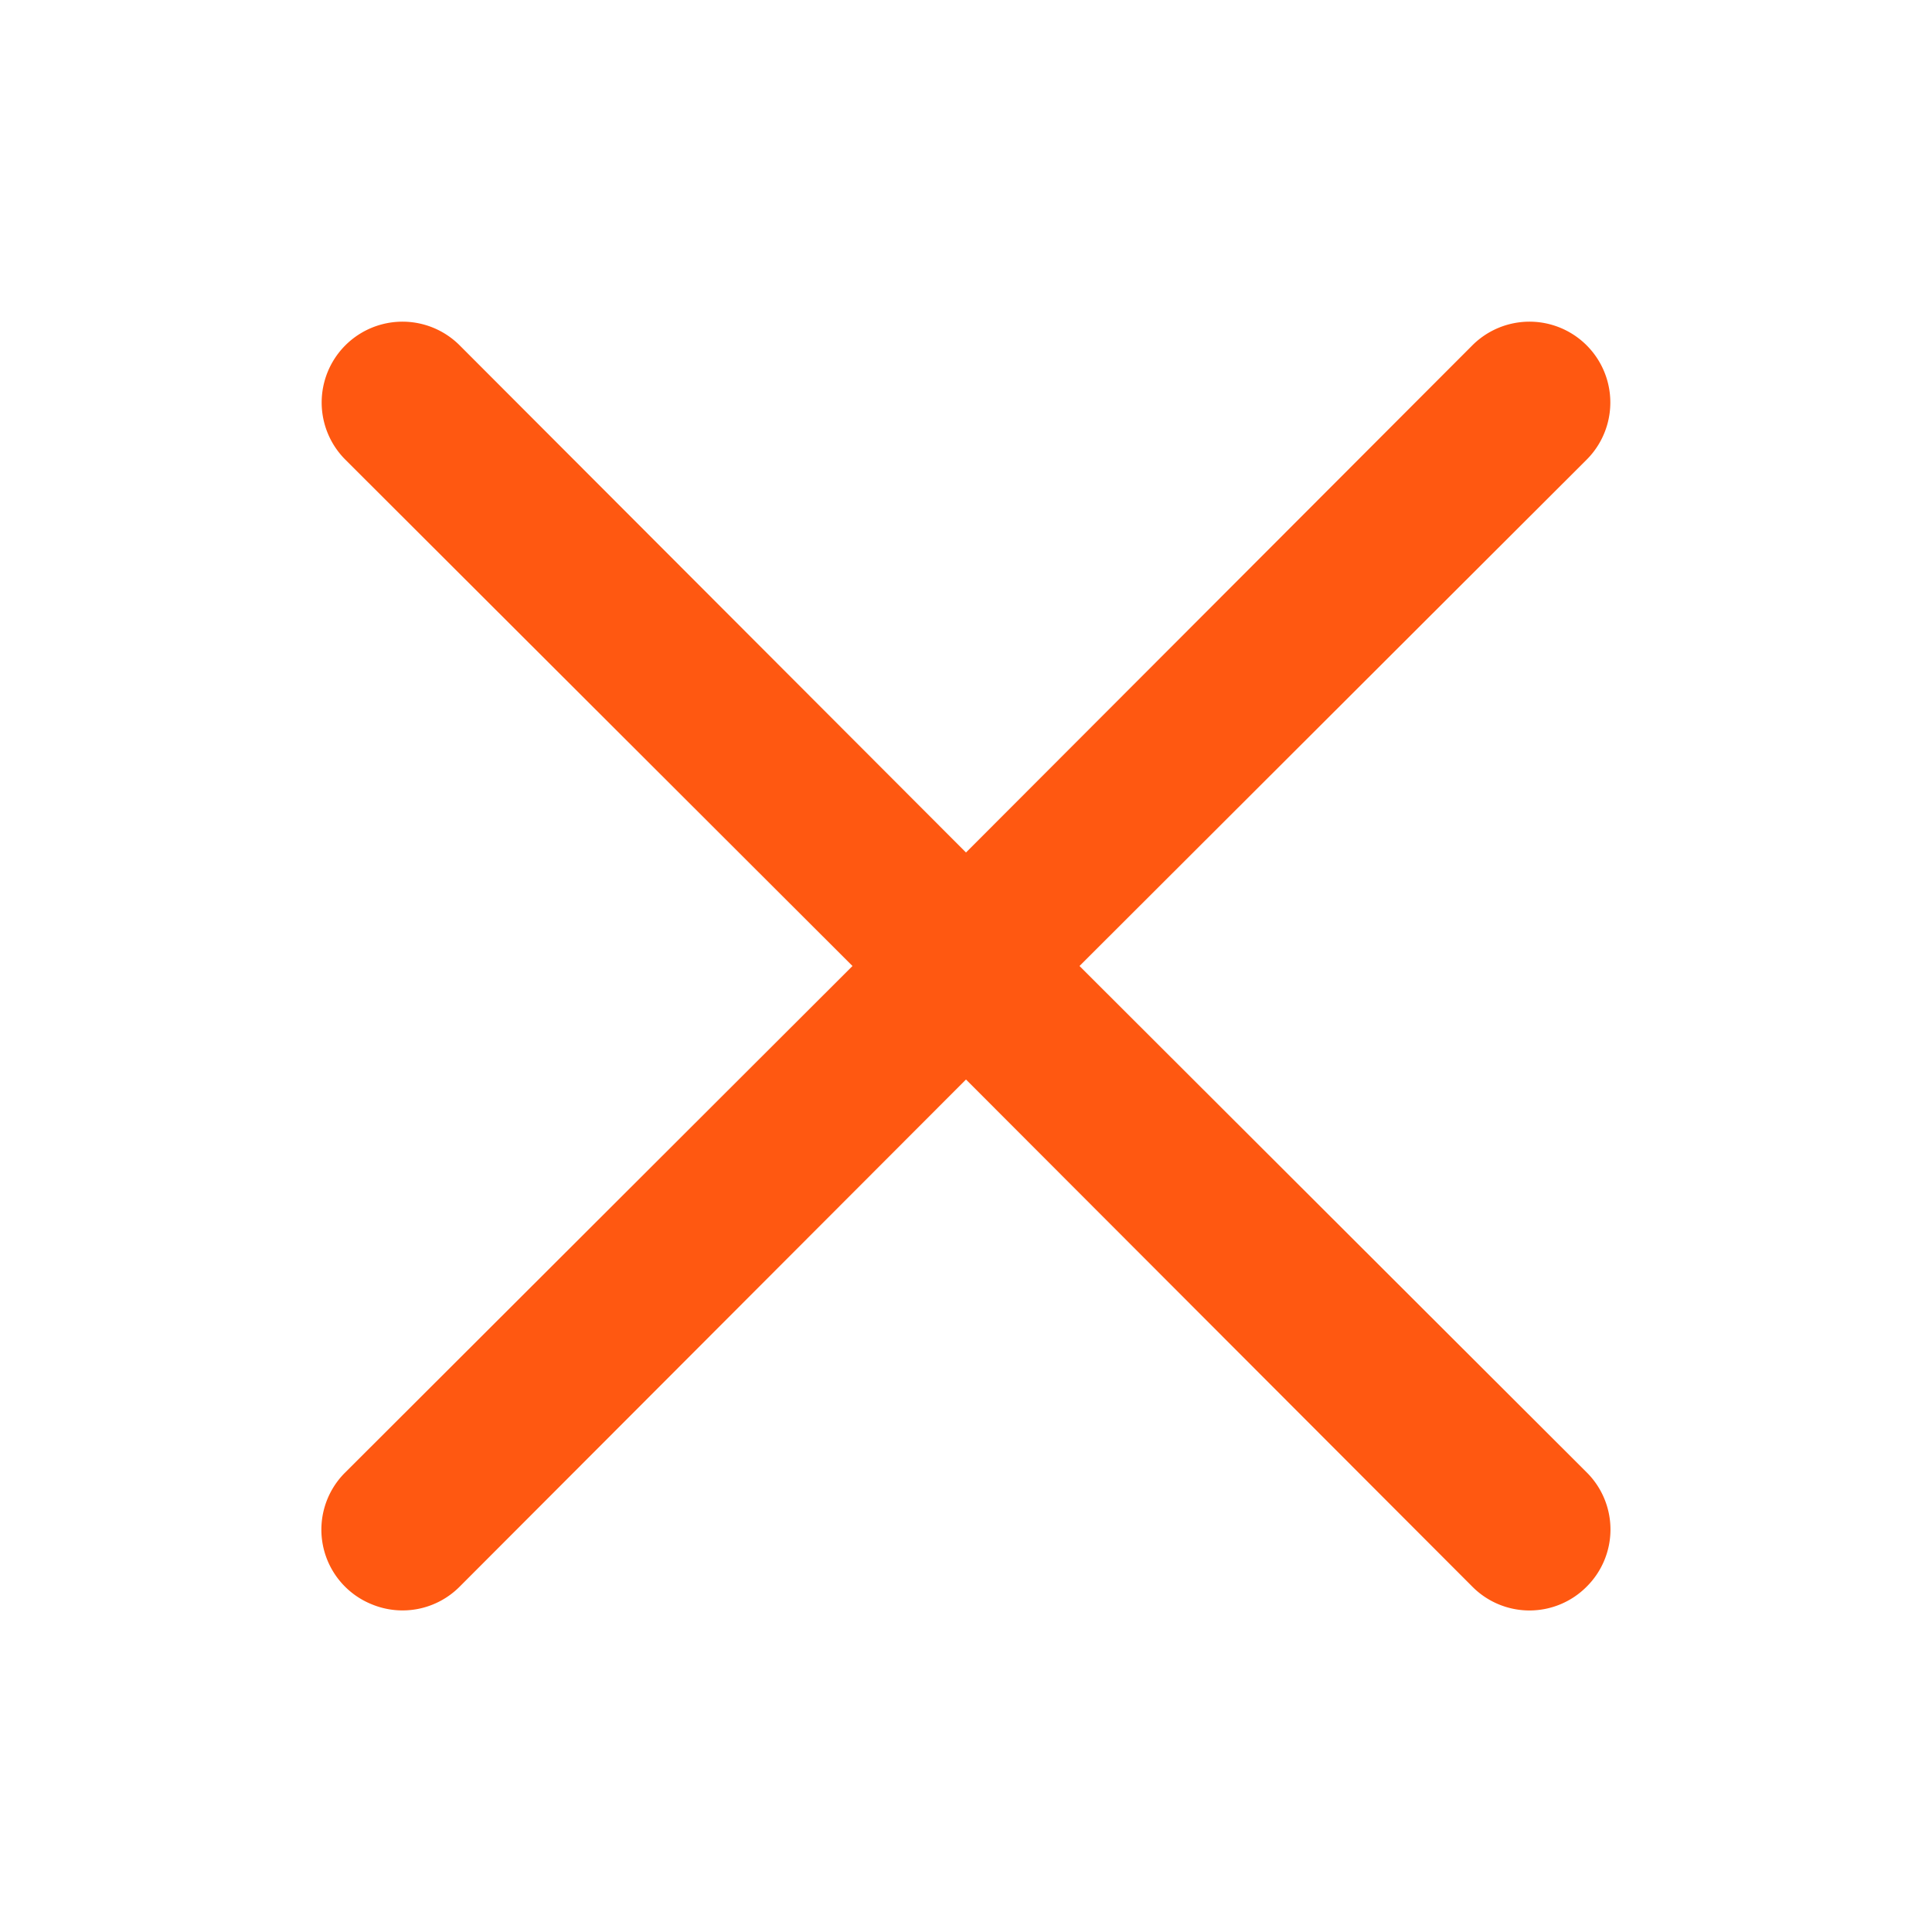 <svg xmlns="http://www.w3.org/2000/svg" fill="none" viewBox="0 0 24 24"><path fill="#FF5811" d="m13.41 12 6.3-6.29a1 1 0 1 0-1.42-1.42L12 10.59l-6.29-6.3a1 1 0 0 0-1.42 1.42l6.3 6.29-6.3 6.29a1 1 0 0 0 .33 1.64 1 1 0 0 0 1.09-.22l6.29-6.3 6.29 6.3a1 1 0 0 0 1.42 0 1 1 0 0 0 0-1.42L13.41 12Z"/></svg>